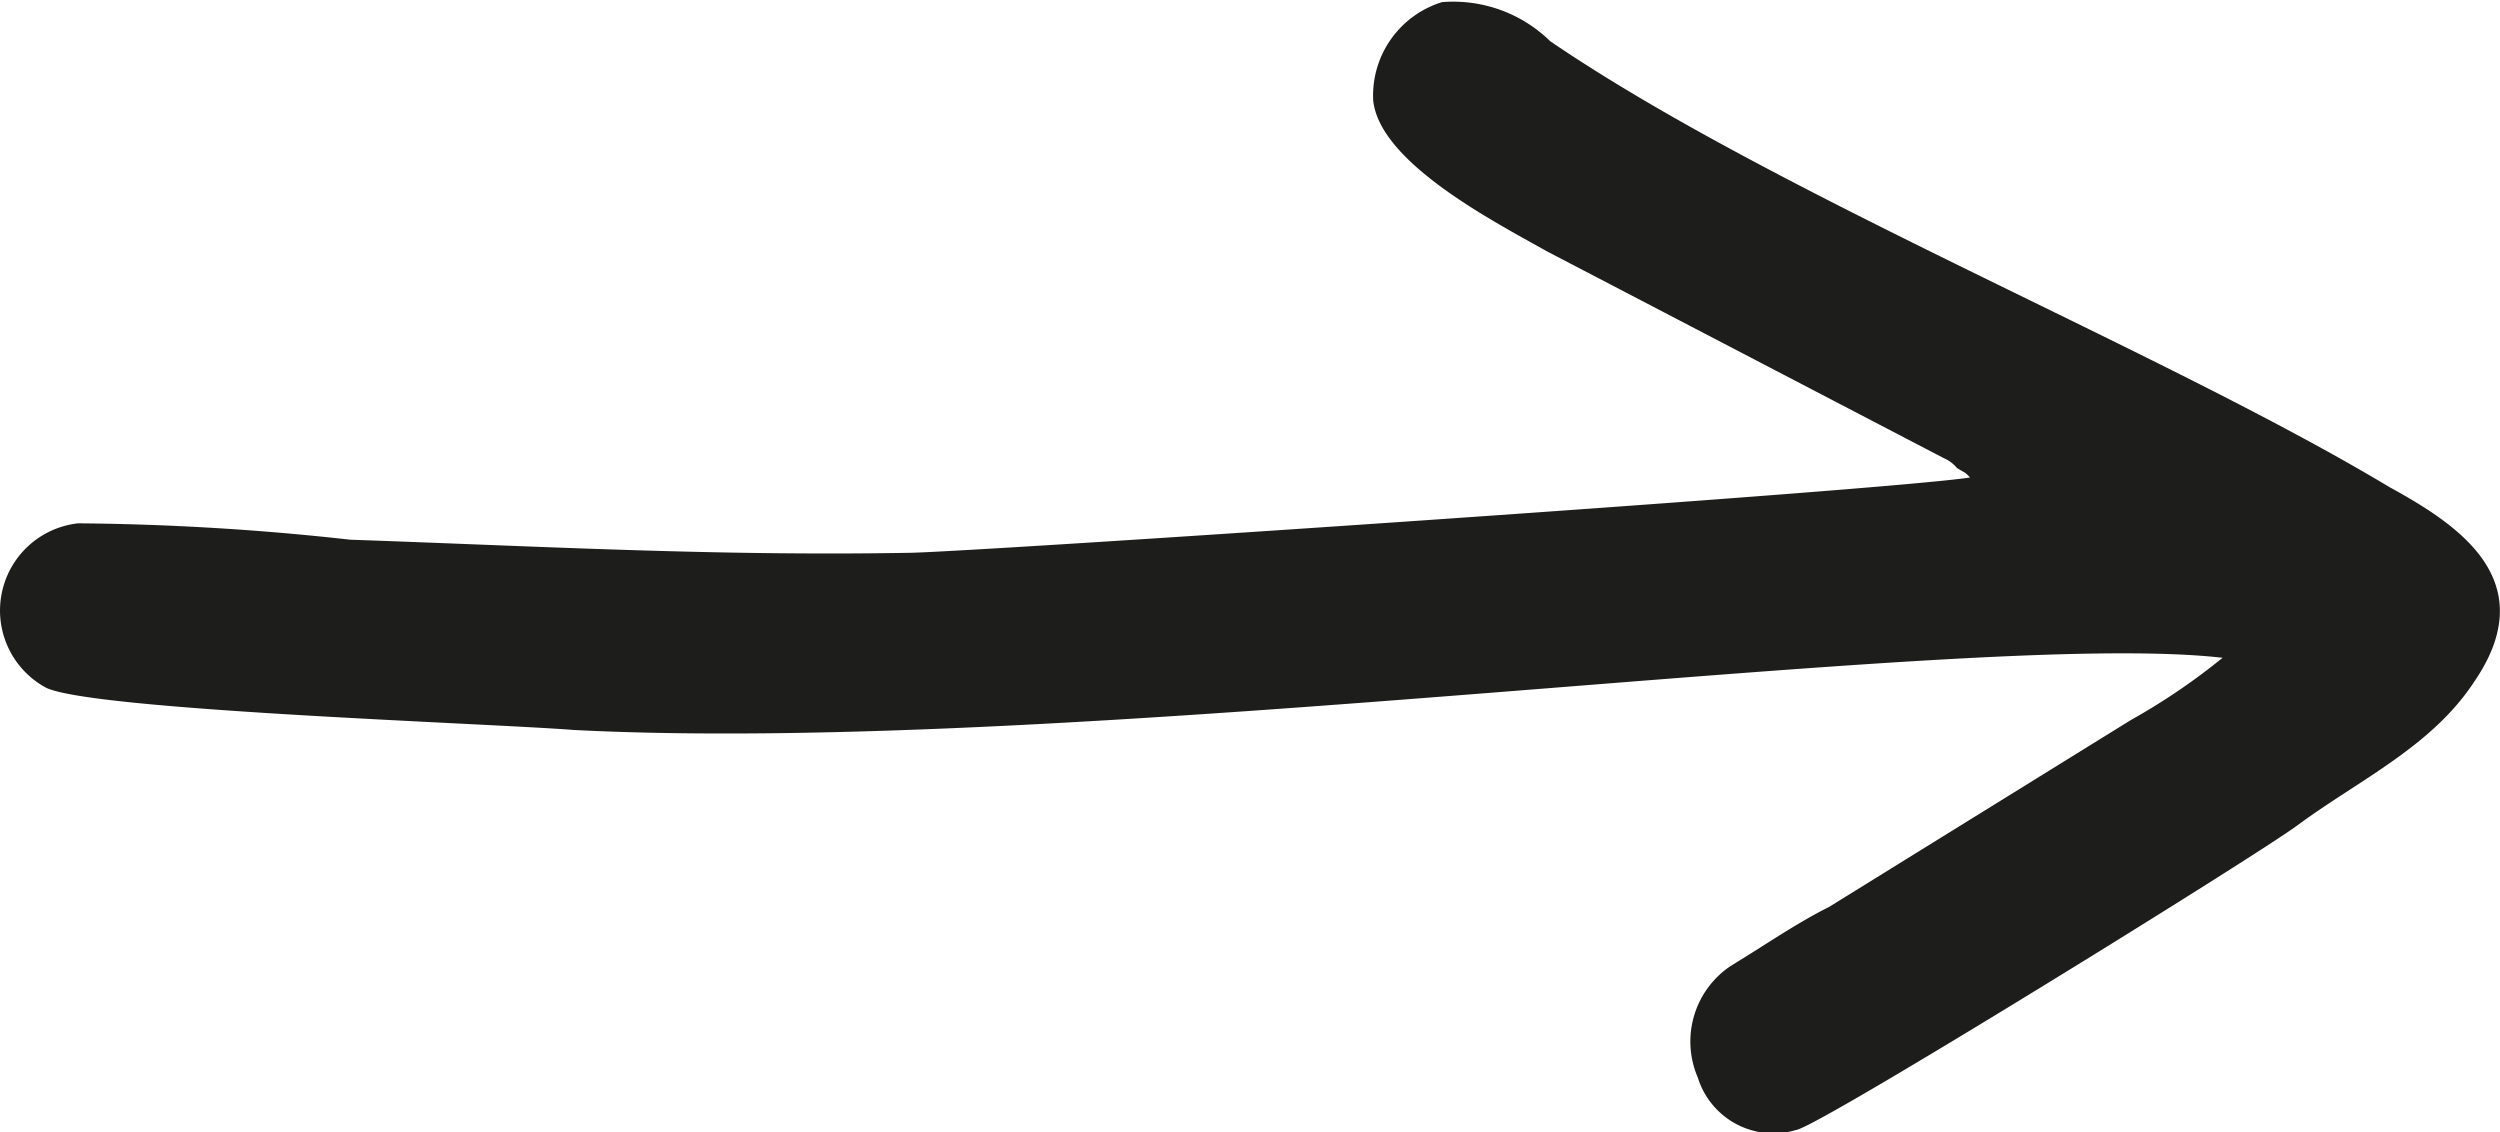 <svg xmlns="http://www.w3.org/2000/svg" width="44.733" height="20.256" viewBox="0 0 44.733 20.256">
  <path id="Path_1205" data-name="Path 1205" d="M77.448,258.947c-1.467.235-18.071,1.349-19.01,1.349-3.462.059-6.571-.117-9.974-.235a47.048,47.048,0,0,0-4.87-.293,1.57,1.57,0,0,0-.587,2.934c.763.411,7.98.645,9.446.763,9.094.469,24.936-1.819,29.513-1.291a11.5,11.5,0,0,1-1.643,1.115l-5.4,3.344c-.587.293-1.173.7-1.76,1.056a1.627,1.627,0,0,0-.587,1.995,1.417,1.417,0,0,0,1.76.939c.411-.059,8.273-4.929,8.977-5.457,1.115-.821,2.406-1.408,3.168-2.582,1.232-1.819-.352-2.816-1.525-3.462-4.107-2.464-10.972-5.222-15.02-7.98a2.481,2.481,0,0,0-1.936-.7,1.749,1.749,0,0,0-1.232,1.76c.117,1.115,2.171,2.171,3.11,2.7l7.1,3.7a.615.615,0,0,1,.235.176C77.389,258.888,77.33,258.829,77.448,258.947Z" transform="translate(-42.197 -250.404)" fill="#1d1d1b" fill-rule="evenodd"/>
</svg>
